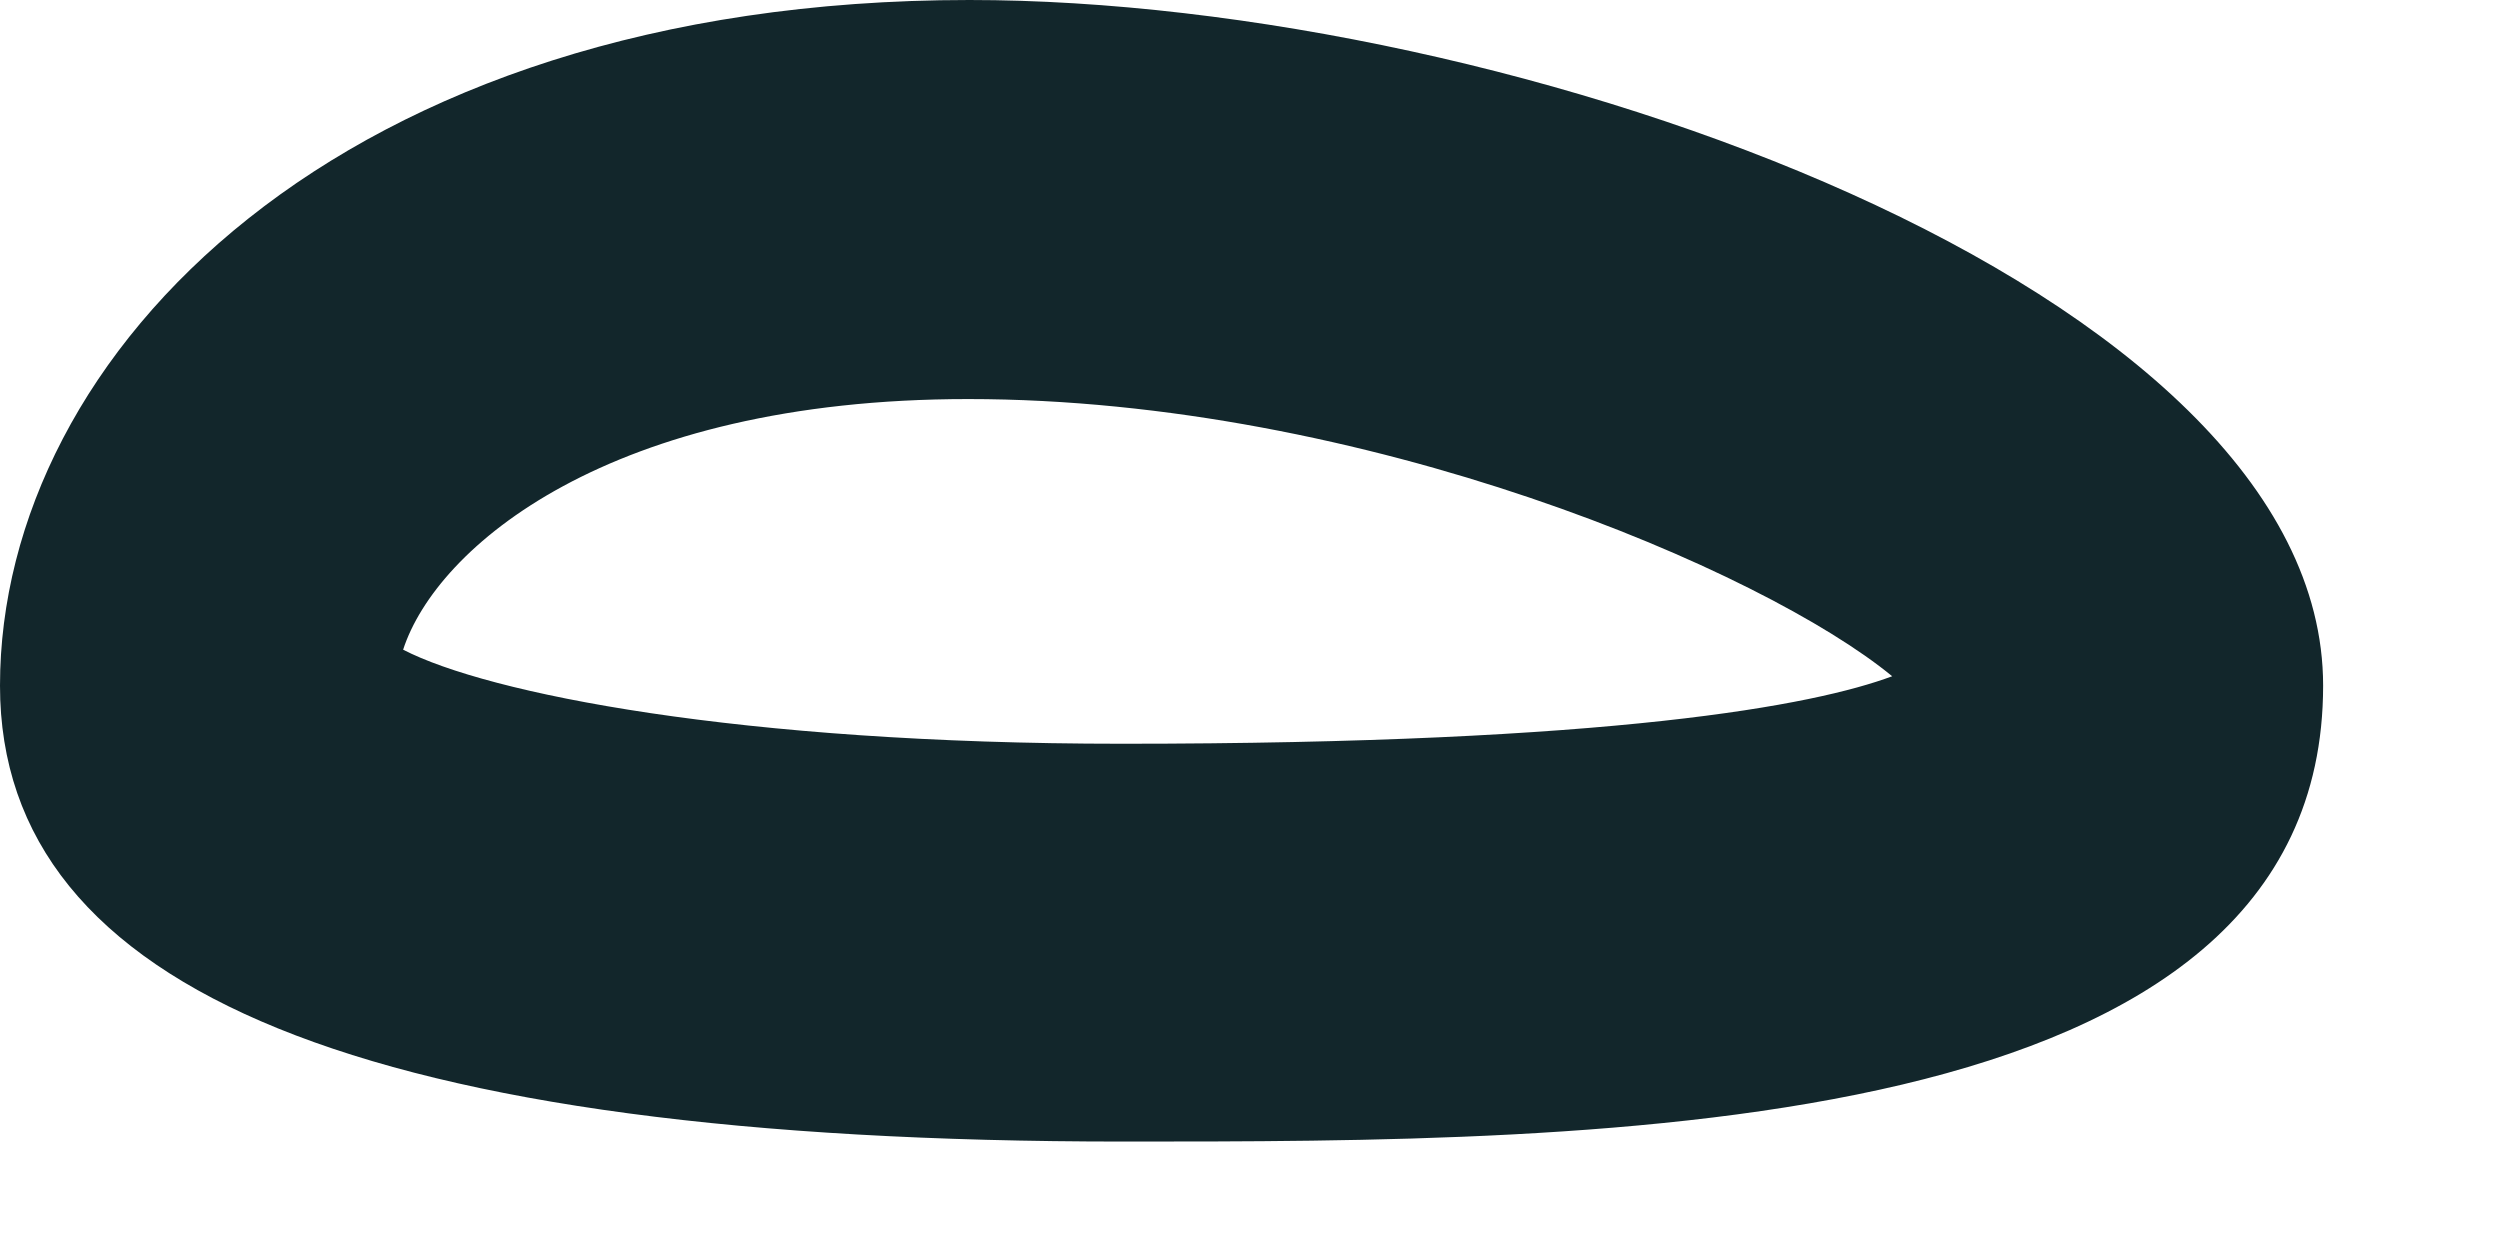<?xml version="1.0" encoding="utf-8"?>
<svg xmlns="http://www.w3.org/2000/svg" fill="none" height="100%" overflow="visible" preserveAspectRatio="none" style="display: block;" viewBox="0 0 8 4" width="100%">
<path d="M3.594 3.653C1.175 3.653 0 3.174 0 2.194C0 1.133 1.086 0 3.102 0C4.846 0 7.434 0.921 7.434 2.194C7.434 3.653 5.122 3.653 3.594 3.653ZM1.29 2.079C1.561 2.219 2.363 2.38 3.59 2.38C5.168 2.38 5.805 2.257 6.055 2.164C5.643 1.825 4.366 1.277 3.098 1.277C1.948 1.277 1.396 1.752 1.29 2.079Z" fill="#12262B" id="Vector"/>
</svg>
